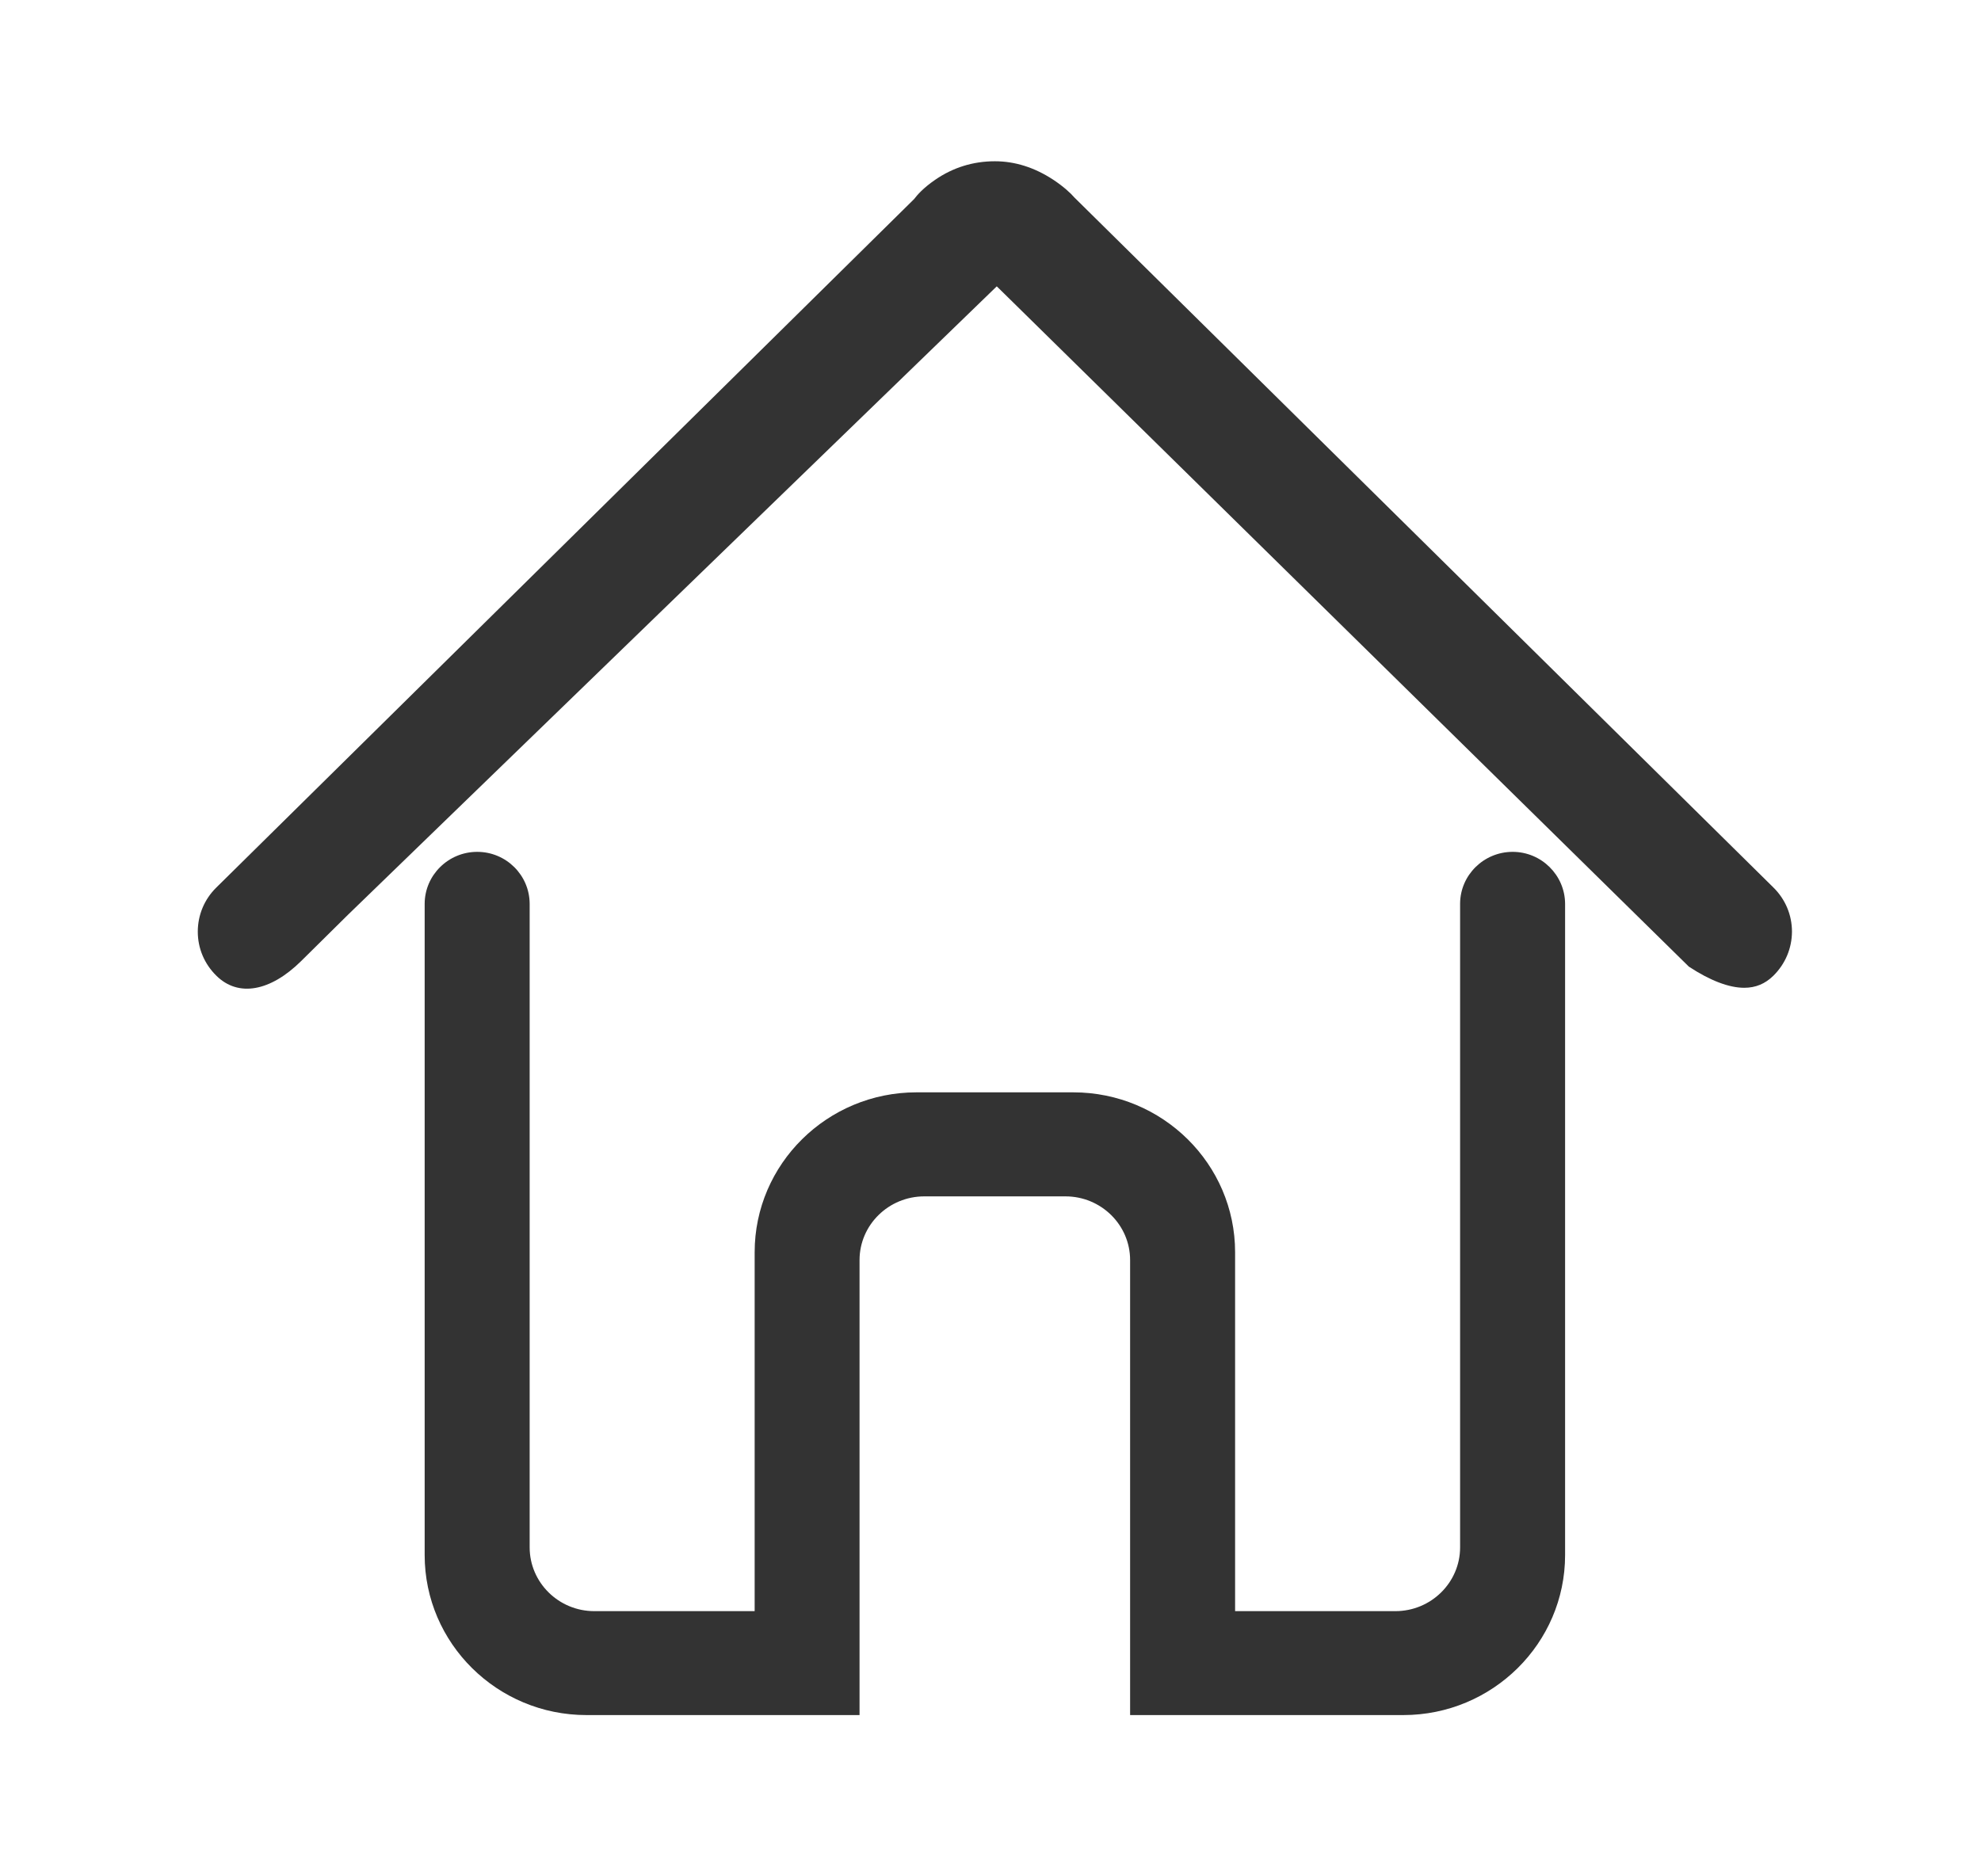 <svg width="19" height="18" viewBox="0 0 19 18" fill="none" xmlns="http://www.w3.org/2000/svg">
<g clip-path="url(#clip0_257_1557)">
<path d="M17.009 8.514L10.304 1.894C10.27 1.854 10.199 1.788 10.1 1.723C9.923 1.607 9.735 1.547 9.542 1.547C9.333 1.547 9.14 1.607 8.969 1.725C8.855 1.803 8.794 1.874 8.768 1.909L2.075 8.514C1.96 8.627 1.897 8.778 1.897 8.938C1.897 9.097 1.96 9.247 2.075 9.36C2.286 9.569 2.594 9.51 2.887 9.221L3.337 8.776L9.56 2.747L9.598 2.784L16.198 9.273C16.4 9.406 16.582 9.476 16.729 9.476C16.838 9.476 16.93 9.438 17.009 9.36C17.123 9.247 17.186 9.098 17.187 8.938C17.187 8.778 17.124 8.627 17.009 8.514Z" fill="#333333"/>
<path d="M14.508 8.172C14.231 8.172 14.005 8.395 14.004 8.669V14.844C14.004 15.181 13.726 15.456 13.383 15.456H11.846V12.013C11.846 11.167 11.15 10.479 10.294 10.479H8.79C7.934 10.479 7.238 11.167 7.238 12.013V15.456H5.7C5.358 15.456 5.08 15.181 5.08 14.844V8.67C5.079 8.395 4.854 8.172 4.577 8.172C4.3 8.172 4.074 8.395 4.073 8.67V14.918C4.073 15.764 4.769 16.453 5.625 16.453H8.244V12.088C8.244 11.751 8.523 11.477 8.865 11.477H10.219C10.561 11.477 10.839 11.751 10.839 12.088V16.453H13.459C14.315 16.453 15.011 15.764 15.011 14.918V8.669C15.009 8.395 14.784 8.172 14.508 8.172Z" fill="#333333"/>
</g>
<defs>
<clipPath id="clip0_257_1557">
<rect width="18" height="18" fill="white" transform="translate(0.5)"/>
</clipPath>
</defs>
</svg>
